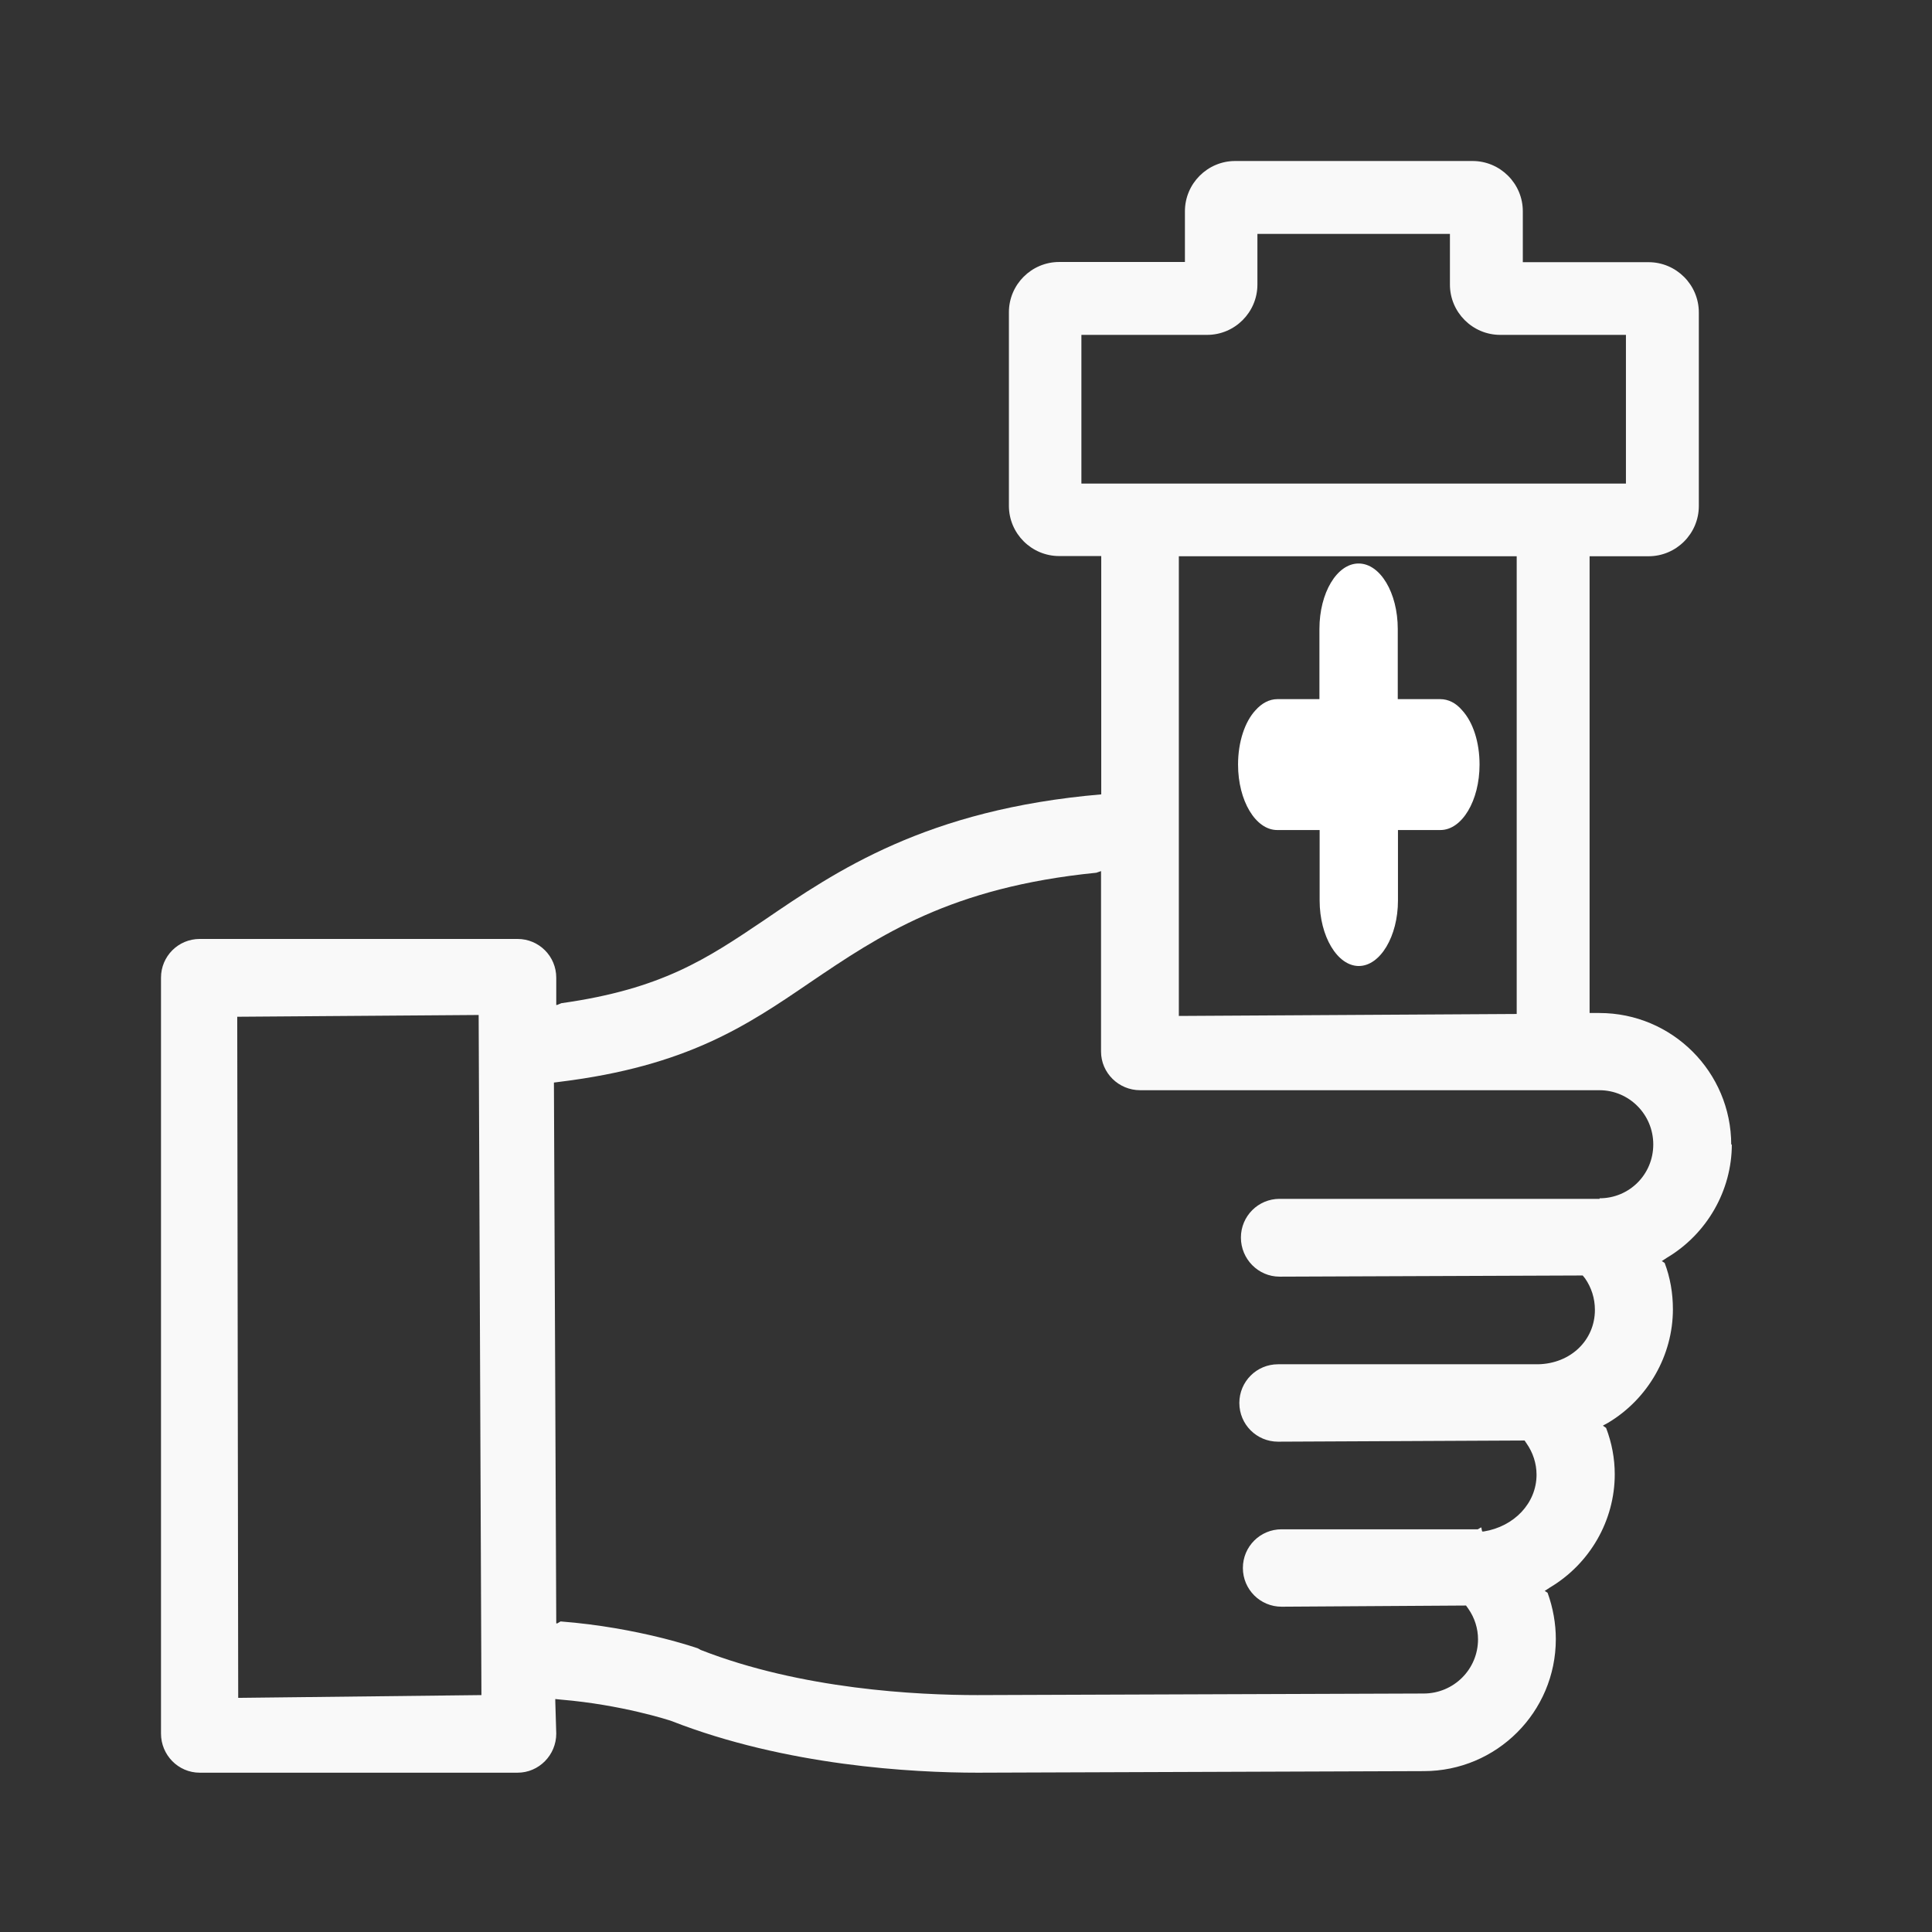<?xml version="1.0" encoding="UTF-8"?> <svg xmlns="http://www.w3.org/2000/svg" width="48" height="48" viewBox="0 0 48 48" fill="none"><rect x="0" y="0" width="48" height="48" fill="#333333" stroke="none"/><path d="M43.012 28.443C43.012 26.632 41.543 25.168 39.737 25.168H39.493V13.82H40.958C41.646 13.82 42.207 13.259 42.207 12.571V7.763C42.207 7.075 41.646 6.514 40.958 6.514H37.834V5.249C37.834 4.561 37.273 4 36.584 4H30.688C30 4 29.439 4.561 29.439 5.249V6.509H26.315C25.627 6.509 25.066 7.07 25.066 7.758V12.566C25.066 13.254 25.627 13.815 26.315 13.815H27.36V19.736C23.016 20.107 20.775 21.639 18.974 22.869C17.559 23.821 16.446 24.573 13.947 24.924L13.84 24.968H13.82V24.29C13.82 23.758 13.391 23.328 12.859 23.328H4.962C4.429 23.328 4 23.758 4 24.29V43.071C4 43.603 4.429 44.042 4.962 44.042H12.859C13.391 44.042 13.82 43.603 13.82 43.071L13.796 42.27V42.212L13.942 42.227C15.445 42.353 16.632 42.739 16.685 42.759C19.531 43.871 22.669 44.042 24.29 44.042C24.392 44.042 35.374 44.003 35.374 44.003C37.185 44.003 38.654 42.534 38.654 40.723C38.654 40.343 38.586 39.947 38.449 39.571L38.38 39.528H38.376L38.503 39.444C39.498 38.854 40.118 37.78 40.118 36.628C40.118 36.238 40.045 35.847 39.903 35.476L39.84 35.432L39.825 35.418L39.952 35.349C40.948 34.754 41.563 33.67 41.563 32.528C41.563 32.128 41.495 31.738 41.358 31.377L41.289 31.333H41.285L41.411 31.25C42.407 30.659 43.027 29.58 43.027 28.428L43.012 28.443ZM5.918 42.188L5.894 25.261L11.892 25.217L11.961 42.114L5.918 42.183V42.188ZM26.867 12.014V8.32H29.99C30.679 8.32 31.24 7.758 31.24 7.07V5.811H36.023V7.07C36.023 7.758 36.584 8.32 37.273 8.32H40.396V12.014H26.862H26.867ZM37.682 13.825V25.192L29.288 25.241V13.82H37.682V13.825ZM39.742 29.785H31.791C31.259 29.785 30.83 30.215 30.83 30.747C30.83 31.279 31.259 31.718 31.791 31.718L39.322 31.689L39.381 31.762C39.537 31.987 39.625 32.255 39.625 32.543C39.625 33.295 39.025 33.88 38.21 33.895H31.752C31.22 33.895 30.791 34.325 30.791 34.856C30.791 35.389 31.22 35.818 31.752 35.818L37.878 35.789L37.927 35.862C38.088 36.091 38.175 36.365 38.175 36.638C38.175 37.346 37.619 37.927 36.863 38.049H36.824L36.809 37.985V37.966H36.804L36.799 37.946L36.716 37.995H31.84C31.308 37.995 30.879 38.424 30.879 38.956C30.879 39.488 31.308 39.918 31.84 39.918L36.423 39.889L36.482 39.972C36.638 40.196 36.721 40.46 36.721 40.728C36.721 41.475 36.116 42.075 35.369 42.075C35.369 42.075 24.734 42.114 24.285 42.114C22.791 42.114 19.916 41.973 17.408 40.992L17.339 40.953C17.339 40.953 15.875 40.435 13.928 40.284L13.845 40.333H13.82L13.762 26.896L13.918 26.876C17.071 26.486 18.555 25.48 20.121 24.412C21.844 23.245 23.616 22.044 27.238 21.683L27.35 21.644H27.355V26.125C27.355 26.657 27.794 27.086 28.326 27.086H39.737C40.474 27.086 41.075 27.687 41.075 28.433C41.075 29.18 40.479 29.771 39.742 29.771V29.785Z" fill="#F9F9F9"></path><path d="M31.742 20.622H32.786V22.374C32.786 23.263 33.227 24 33.759 24C34.291 24 34.732 23.263 34.732 22.374V20.622H35.786C36.323 20.622 36.759 19.893 36.759 18.996C36.759 18.428 36.592 17.937 36.328 17.649C36.171 17.463 35.983 17.37 35.781 17.37H34.727V15.626C34.727 14.728 34.291 14 33.754 14C33.217 14 32.781 14.728 32.781 15.626V17.37H31.737C31.534 17.37 31.347 17.472 31.19 17.649C30.931 17.929 30.759 18.428 30.759 18.996C30.759 19.893 31.195 20.622 31.732 20.622H31.742Z" fill="white"></path></svg> 